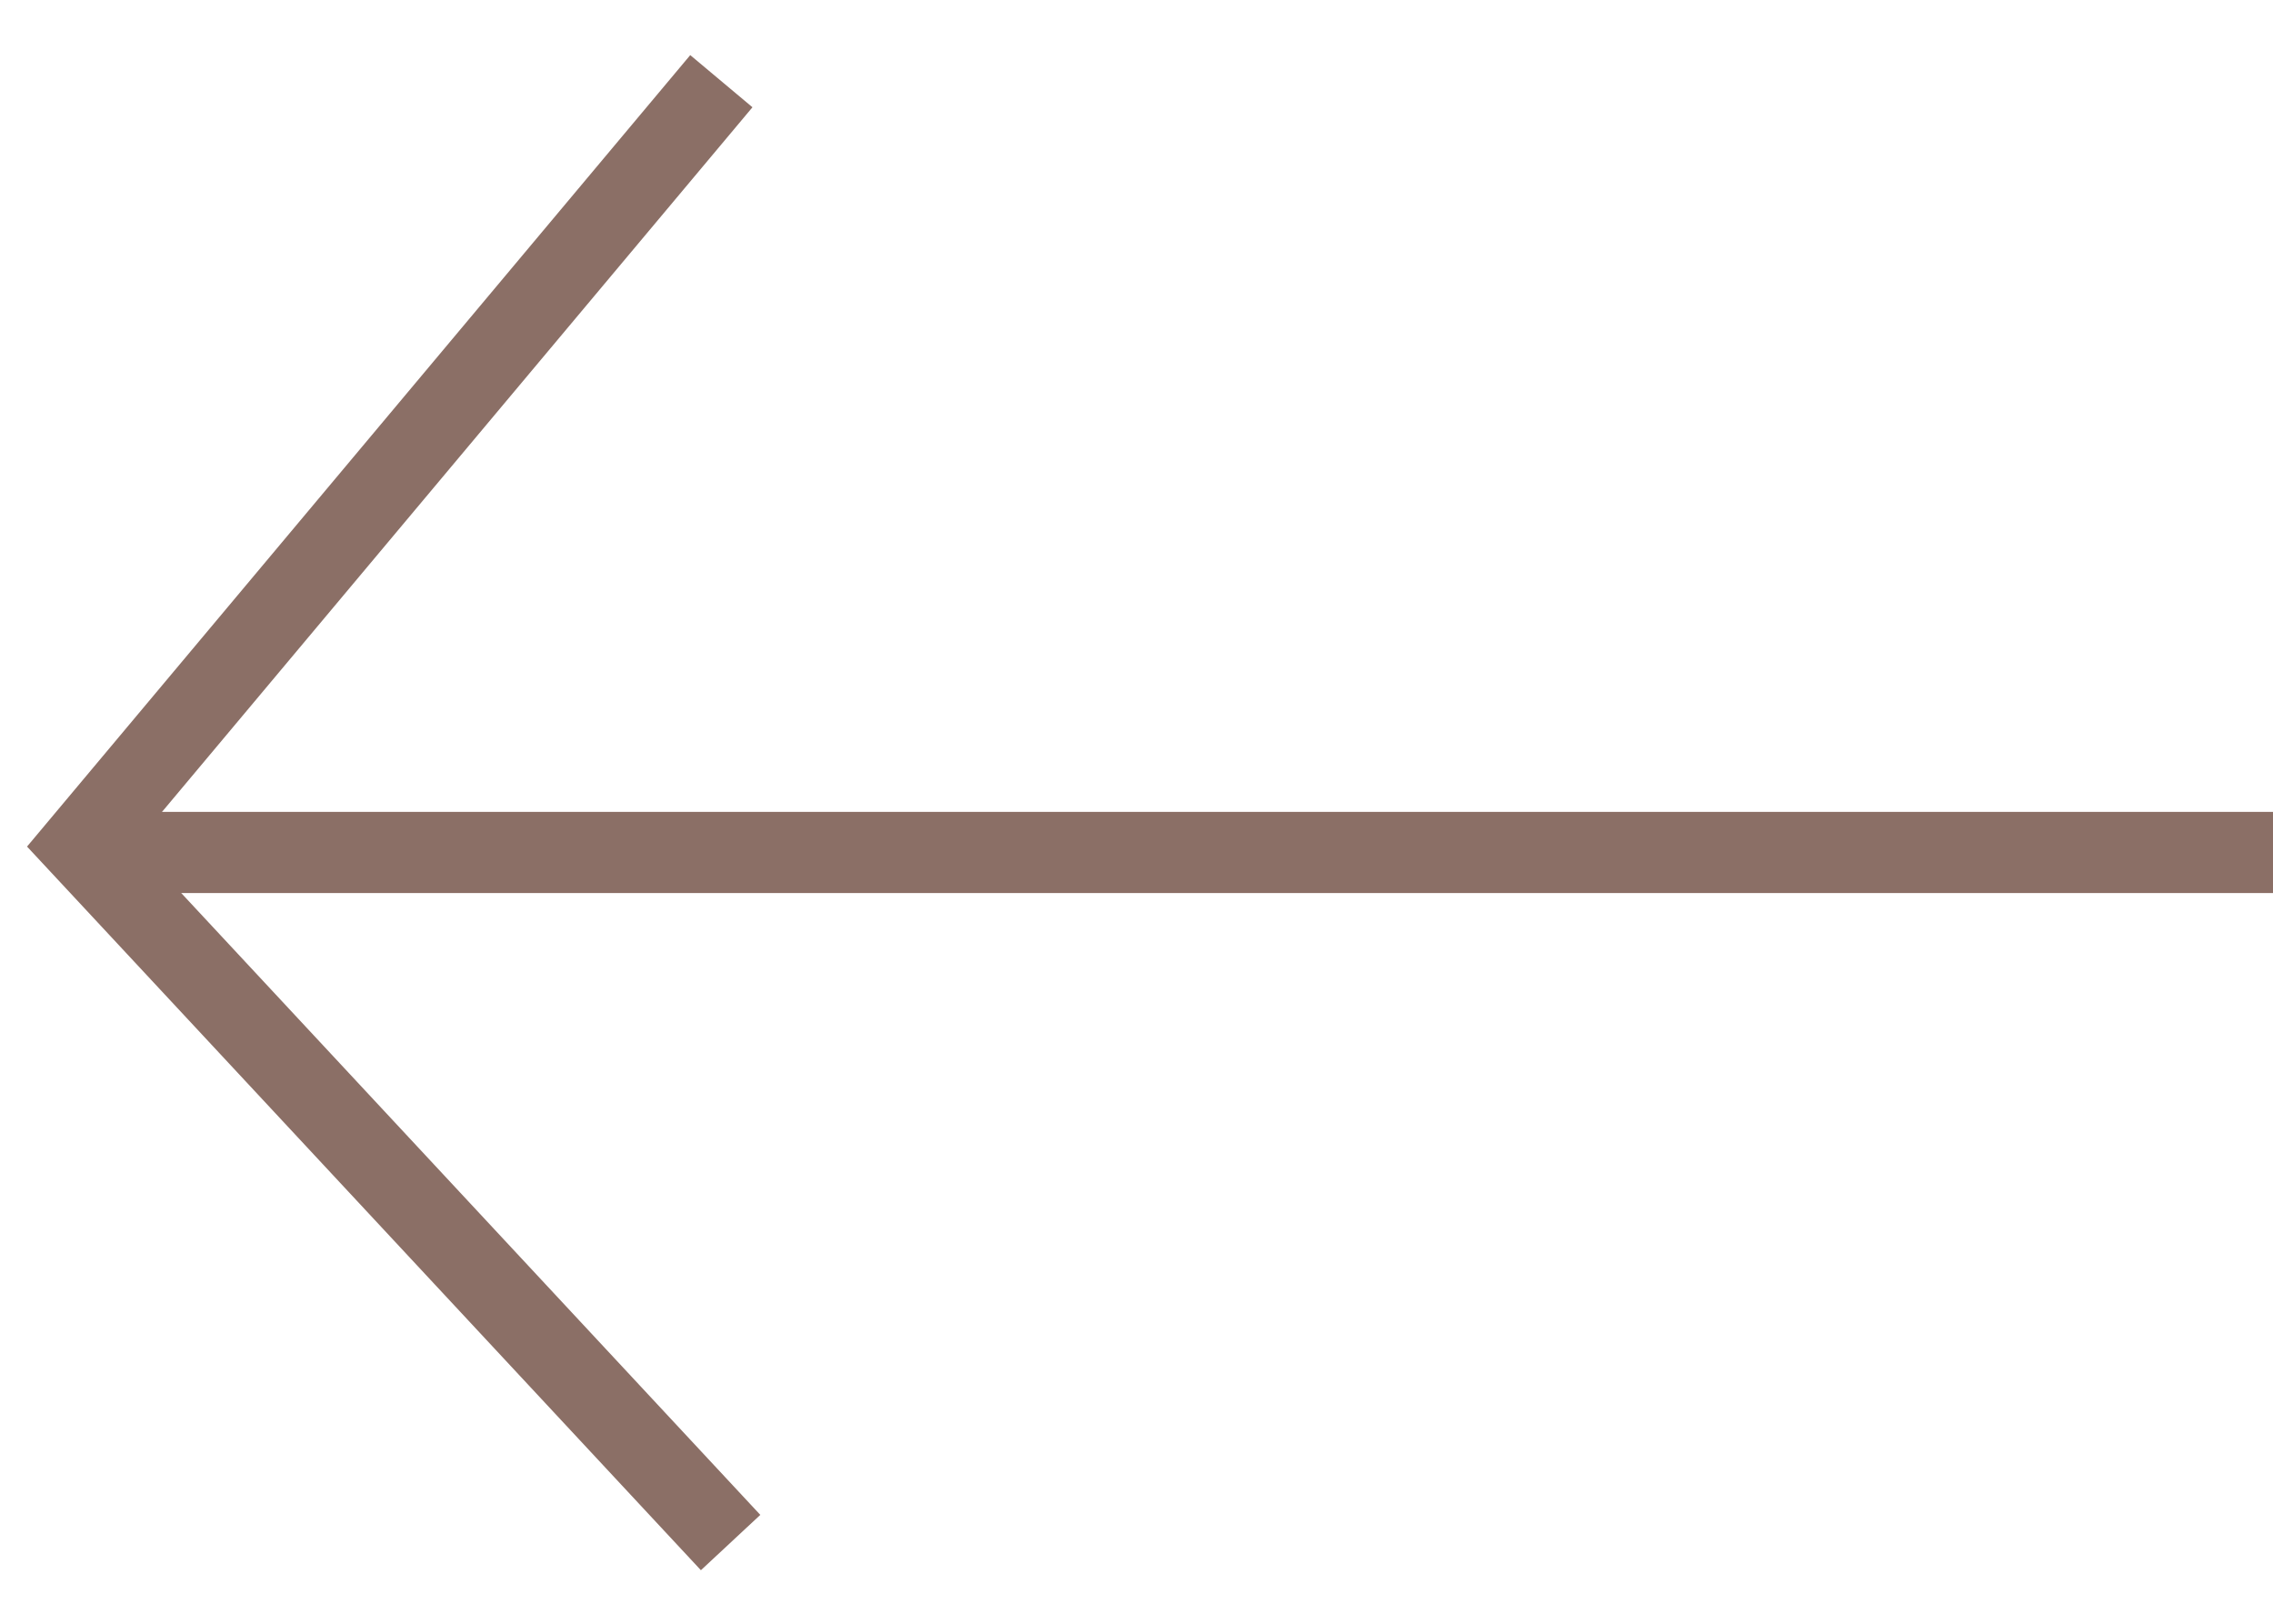 <svg width="28" height="20" viewBox="0 0 28 20" xmlns="http://www.w3.org/2000/svg">
    <g fill="none" fill-rule="evenodd">
        <path stroke="#8B6F66" d="m9 19-8-8.59L8.886 1"/>
        <path fill="#8B6F66" d="M1 10h27v1H1z"/>
    </g>
</svg>
